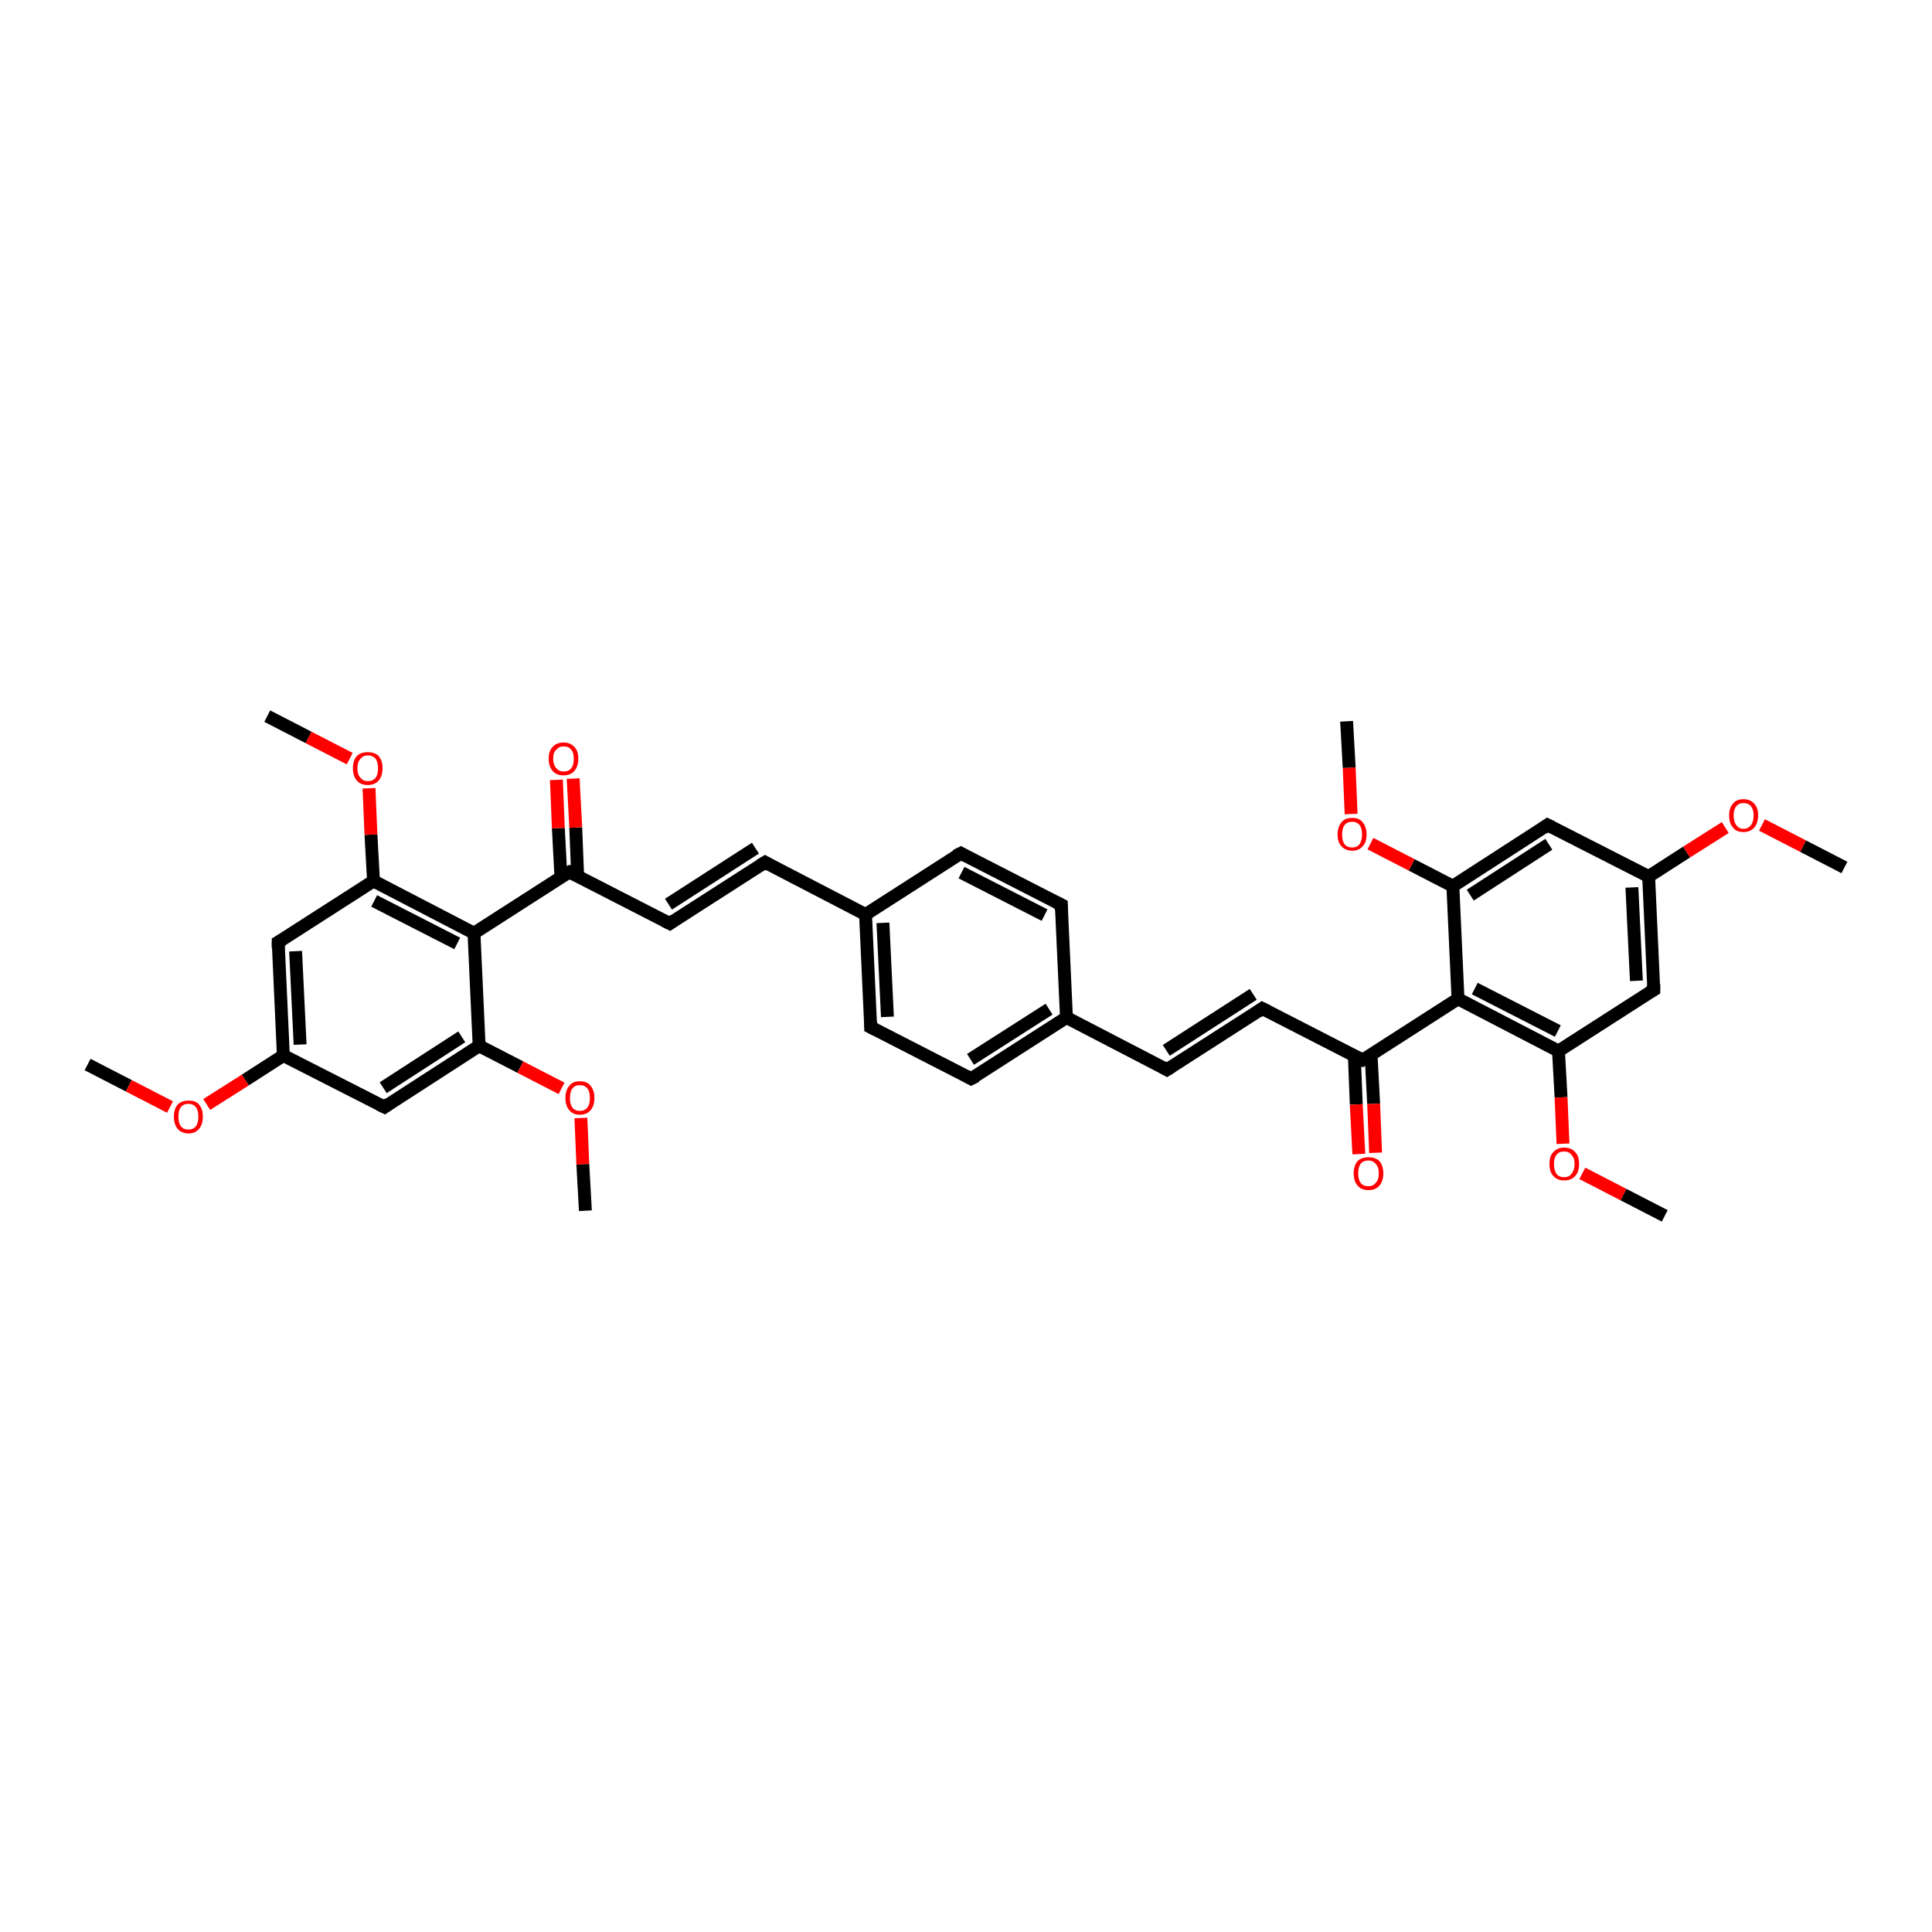 <?xml version='1.0' encoding='iso-8859-1'?>
<svg version='1.1' baseProfile='full'
              xmlns='http://www.w3.org/2000/svg'
                      xmlns:rdkit='http://www.rdkit.org/xml'
                      xmlns:xlink='http://www.w3.org/1999/xlink'
                  xml:space='preserve'
width='300px' height='300px' viewBox='0 0 300 300'>
<!-- END OF HEADER -->
<rect style='opacity:1.0;fill:#FFFFFF;stroke:none' width='300.0' height='300.0' x='0.0' y='0.0'> </rect>
<path class='bond-0 atom-0 atom-1' d='M 13.6,165.3 L 20.0,168.6' style='fill:none;fill-rule:evenodd;stroke:#000000;stroke-width:2.0px;stroke-linecap:butt;stroke-linejoin:miter;stroke-opacity:1' />
<path class='bond-0 atom-0 atom-1' d='M 20.0,168.6 L 26.4,171.9' style='fill:none;fill-rule:evenodd;stroke:#FF0000;stroke-width:2.0px;stroke-linecap:butt;stroke-linejoin:miter;stroke-opacity:1' />
<path class='bond-1 atom-1 atom-2' d='M 32.1,171.5 L 38.1,167.7' style='fill:none;fill-rule:evenodd;stroke:#FF0000;stroke-width:2.0px;stroke-linecap:butt;stroke-linejoin:miter;stroke-opacity:1' />
<path class='bond-1 atom-1 atom-2' d='M 38.1,167.7 L 44.0,163.9' style='fill:none;fill-rule:evenodd;stroke:#000000;stroke-width:2.0px;stroke-linecap:butt;stroke-linejoin:miter;stroke-opacity:1' />
<path class='bond-2 atom-2 atom-3' d='M 44.0,163.9 L 43.2,146.3' style='fill:none;fill-rule:evenodd;stroke:#000000;stroke-width:2.0px;stroke-linecap:butt;stroke-linejoin:miter;stroke-opacity:1' />
<path class='bond-2 atom-2 atom-3' d='M 46.6,162.2 L 45.9,147.7' style='fill:none;fill-rule:evenodd;stroke:#000000;stroke-width:2.0px;stroke-linecap:butt;stroke-linejoin:miter;stroke-opacity:1' />
<path class='bond-3 atom-3 atom-4' d='M 43.2,146.3 L 58.0,136.8' style='fill:none;fill-rule:evenodd;stroke:#000000;stroke-width:2.0px;stroke-linecap:butt;stroke-linejoin:miter;stroke-opacity:1' />
<path class='bond-4 atom-4 atom-5' d='M 58.0,136.8 L 57.6,129.6' style='fill:none;fill-rule:evenodd;stroke:#000000;stroke-width:2.0px;stroke-linecap:butt;stroke-linejoin:miter;stroke-opacity:1' />
<path class='bond-4 atom-4 atom-5' d='M 57.6,129.6 L 57.3,122.4' style='fill:none;fill-rule:evenodd;stroke:#FF0000;stroke-width:2.0px;stroke-linecap:butt;stroke-linejoin:miter;stroke-opacity:1' />
<path class='bond-5 atom-5 atom-6' d='M 54.3,117.8 L 47.9,114.5' style='fill:none;fill-rule:evenodd;stroke:#FF0000;stroke-width:2.0px;stroke-linecap:butt;stroke-linejoin:miter;stroke-opacity:1' />
<path class='bond-5 atom-5 atom-6' d='M 47.9,114.5 L 41.5,111.2' style='fill:none;fill-rule:evenodd;stroke:#000000;stroke-width:2.0px;stroke-linecap:butt;stroke-linejoin:miter;stroke-opacity:1' />
<path class='bond-6 atom-4 atom-7' d='M 58.0,136.8 L 73.6,144.9' style='fill:none;fill-rule:evenodd;stroke:#000000;stroke-width:2.0px;stroke-linecap:butt;stroke-linejoin:miter;stroke-opacity:1' />
<path class='bond-6 atom-4 atom-7' d='M 58.1,139.9 L 71.0,146.5' style='fill:none;fill-rule:evenodd;stroke:#000000;stroke-width:2.0px;stroke-linecap:butt;stroke-linejoin:miter;stroke-opacity:1' />
<path class='bond-7 atom-7 atom-8' d='M 73.6,144.9 L 88.4,135.4' style='fill:none;fill-rule:evenodd;stroke:#000000;stroke-width:2.0px;stroke-linecap:butt;stroke-linejoin:miter;stroke-opacity:1' />
<path class='bond-8 atom-8 atom-9' d='M 89.7,136.1 L 89.4,128.5' style='fill:none;fill-rule:evenodd;stroke:#000000;stroke-width:2.0px;stroke-linecap:butt;stroke-linejoin:miter;stroke-opacity:1' />
<path class='bond-8 atom-8 atom-9' d='M 89.4,128.5 L 89.0,120.9' style='fill:none;fill-rule:evenodd;stroke:#FF0000;stroke-width:2.0px;stroke-linecap:butt;stroke-linejoin:miter;stroke-opacity:1' />
<path class='bond-8 atom-8 atom-9' d='M 87.1,136.2 L 86.7,128.6' style='fill:none;fill-rule:evenodd;stroke:#000000;stroke-width:2.0px;stroke-linecap:butt;stroke-linejoin:miter;stroke-opacity:1' />
<path class='bond-8 atom-8 atom-9' d='M 86.7,128.6 L 86.4,121.1' style='fill:none;fill-rule:evenodd;stroke:#FF0000;stroke-width:2.0px;stroke-linecap:butt;stroke-linejoin:miter;stroke-opacity:1' />
<path class='bond-9 atom-8 atom-10' d='M 88.4,135.4 L 104.0,143.4' style='fill:none;fill-rule:evenodd;stroke:#000000;stroke-width:2.0px;stroke-linecap:butt;stroke-linejoin:miter;stroke-opacity:1' />
<path class='bond-10 atom-10 atom-11' d='M 104.0,143.4 L 118.8,133.9' style='fill:none;fill-rule:evenodd;stroke:#000000;stroke-width:2.0px;stroke-linecap:butt;stroke-linejoin:miter;stroke-opacity:1' />
<path class='bond-10 atom-10 atom-11' d='M 103.8,140.4 L 117.3,131.7' style='fill:none;fill-rule:evenodd;stroke:#000000;stroke-width:2.0px;stroke-linecap:butt;stroke-linejoin:miter;stroke-opacity:1' />
<path class='bond-11 atom-11 atom-12' d='M 118.8,133.9 L 134.4,142.0' style='fill:none;fill-rule:evenodd;stroke:#000000;stroke-width:2.0px;stroke-linecap:butt;stroke-linejoin:miter;stroke-opacity:1' />
<path class='bond-12 atom-12 atom-13' d='M 134.4,142.0 L 135.2,159.5' style='fill:none;fill-rule:evenodd;stroke:#000000;stroke-width:2.0px;stroke-linecap:butt;stroke-linejoin:miter;stroke-opacity:1' />
<path class='bond-12 atom-12 atom-13' d='M 137.1,143.3 L 137.8,157.9' style='fill:none;fill-rule:evenodd;stroke:#000000;stroke-width:2.0px;stroke-linecap:butt;stroke-linejoin:miter;stroke-opacity:1' />
<path class='bond-13 atom-13 atom-14' d='M 135.2,159.5 L 150.8,167.5' style='fill:none;fill-rule:evenodd;stroke:#000000;stroke-width:2.0px;stroke-linecap:butt;stroke-linejoin:miter;stroke-opacity:1' />
<path class='bond-14 atom-14 atom-15' d='M 150.8,167.5 L 165.6,158.0' style='fill:none;fill-rule:evenodd;stroke:#000000;stroke-width:2.0px;stroke-linecap:butt;stroke-linejoin:miter;stroke-opacity:1' />
<path class='bond-14 atom-14 atom-15' d='M 150.7,164.5 L 162.9,156.7' style='fill:none;fill-rule:evenodd;stroke:#000000;stroke-width:2.0px;stroke-linecap:butt;stroke-linejoin:miter;stroke-opacity:1' />
<path class='bond-15 atom-15 atom-16' d='M 165.6,158.0 L 181.2,166.1' style='fill:none;fill-rule:evenodd;stroke:#000000;stroke-width:2.0px;stroke-linecap:butt;stroke-linejoin:miter;stroke-opacity:1' />
<path class='bond-16 atom-16 atom-17' d='M 181.2,166.1 L 196.0,156.6' style='fill:none;fill-rule:evenodd;stroke:#000000;stroke-width:2.0px;stroke-linecap:butt;stroke-linejoin:miter;stroke-opacity:1' />
<path class='bond-16 atom-16 atom-17' d='M 181.1,163.1 L 194.6,154.4' style='fill:none;fill-rule:evenodd;stroke:#000000;stroke-width:2.0px;stroke-linecap:butt;stroke-linejoin:miter;stroke-opacity:1' />
<path class='bond-17 atom-17 atom-18' d='M 196.0,156.6 L 211.6,164.6' style='fill:none;fill-rule:evenodd;stroke:#000000;stroke-width:2.0px;stroke-linecap:butt;stroke-linejoin:miter;stroke-opacity:1' />
<path class='bond-18 atom-18 atom-19' d='M 210.3,163.9 L 210.6,171.5' style='fill:none;fill-rule:evenodd;stroke:#000000;stroke-width:2.0px;stroke-linecap:butt;stroke-linejoin:miter;stroke-opacity:1' />
<path class='bond-18 atom-18 atom-19' d='M 210.6,171.5 L 211.0,179.2' style='fill:none;fill-rule:evenodd;stroke:#FF0000;stroke-width:2.0px;stroke-linecap:butt;stroke-linejoin:miter;stroke-opacity:1' />
<path class='bond-18 atom-18 atom-19' d='M 212.9,163.8 L 213.3,171.4' style='fill:none;fill-rule:evenodd;stroke:#000000;stroke-width:2.0px;stroke-linecap:butt;stroke-linejoin:miter;stroke-opacity:1' />
<path class='bond-18 atom-18 atom-19' d='M 213.3,171.4 L 213.6,179.0' style='fill:none;fill-rule:evenodd;stroke:#FF0000;stroke-width:2.0px;stroke-linecap:butt;stroke-linejoin:miter;stroke-opacity:1' />
<path class='bond-19 atom-18 atom-20' d='M 211.6,164.6 L 226.4,155.1' style='fill:none;fill-rule:evenodd;stroke:#000000;stroke-width:2.0px;stroke-linecap:butt;stroke-linejoin:miter;stroke-opacity:1' />
<path class='bond-20 atom-20 atom-21' d='M 226.4,155.1 L 242.0,163.2' style='fill:none;fill-rule:evenodd;stroke:#000000;stroke-width:2.0px;stroke-linecap:butt;stroke-linejoin:miter;stroke-opacity:1' />
<path class='bond-20 atom-20 atom-21' d='M 229.0,153.5 L 241.9,160.1' style='fill:none;fill-rule:evenodd;stroke:#000000;stroke-width:2.0px;stroke-linecap:butt;stroke-linejoin:miter;stroke-opacity:1' />
<path class='bond-21 atom-21 atom-22' d='M 242.0,163.2 L 242.4,170.4' style='fill:none;fill-rule:evenodd;stroke:#000000;stroke-width:2.0px;stroke-linecap:butt;stroke-linejoin:miter;stroke-opacity:1' />
<path class='bond-21 atom-21 atom-22' d='M 242.4,170.4 L 242.7,177.6' style='fill:none;fill-rule:evenodd;stroke:#FF0000;stroke-width:2.0px;stroke-linecap:butt;stroke-linejoin:miter;stroke-opacity:1' />
<path class='bond-22 atom-22 atom-23' d='M 245.7,182.2 L 252.1,185.5' style='fill:none;fill-rule:evenodd;stroke:#FF0000;stroke-width:2.0px;stroke-linecap:butt;stroke-linejoin:miter;stroke-opacity:1' />
<path class='bond-22 atom-22 atom-23' d='M 252.1,185.5 L 258.5,188.8' style='fill:none;fill-rule:evenodd;stroke:#000000;stroke-width:2.0px;stroke-linecap:butt;stroke-linejoin:miter;stroke-opacity:1' />
<path class='bond-23 atom-21 atom-24' d='M 242.0,163.2 L 256.8,153.7' style='fill:none;fill-rule:evenodd;stroke:#000000;stroke-width:2.0px;stroke-linecap:butt;stroke-linejoin:miter;stroke-opacity:1' />
<path class='bond-24 atom-24 atom-25' d='M 256.8,153.7 L 256.0,136.1' style='fill:none;fill-rule:evenodd;stroke:#000000;stroke-width:2.0px;stroke-linecap:butt;stroke-linejoin:miter;stroke-opacity:1' />
<path class='bond-24 atom-24 atom-25' d='M 254.1,152.3 L 253.4,137.8' style='fill:none;fill-rule:evenodd;stroke:#000000;stroke-width:2.0px;stroke-linecap:butt;stroke-linejoin:miter;stroke-opacity:1' />
<path class='bond-25 atom-25 atom-26' d='M 256.0,136.1 L 261.9,132.3' style='fill:none;fill-rule:evenodd;stroke:#000000;stroke-width:2.0px;stroke-linecap:butt;stroke-linejoin:miter;stroke-opacity:1' />
<path class='bond-25 atom-25 atom-26' d='M 261.9,132.3 L 267.9,128.5' style='fill:none;fill-rule:evenodd;stroke:#FF0000;stroke-width:2.0px;stroke-linecap:butt;stroke-linejoin:miter;stroke-opacity:1' />
<path class='bond-26 atom-26 atom-27' d='M 273.6,128.1 L 280.0,131.4' style='fill:none;fill-rule:evenodd;stroke:#FF0000;stroke-width:2.0px;stroke-linecap:butt;stroke-linejoin:miter;stroke-opacity:1' />
<path class='bond-26 atom-26 atom-27' d='M 280.0,131.4 L 286.4,134.7' style='fill:none;fill-rule:evenodd;stroke:#000000;stroke-width:2.0px;stroke-linecap:butt;stroke-linejoin:miter;stroke-opacity:1' />
<path class='bond-27 atom-25 atom-28' d='M 256.0,136.1 L 240.3,128.1' style='fill:none;fill-rule:evenodd;stroke:#000000;stroke-width:2.0px;stroke-linecap:butt;stroke-linejoin:miter;stroke-opacity:1' />
<path class='bond-28 atom-28 atom-29' d='M 240.3,128.1 L 225.6,137.6' style='fill:none;fill-rule:evenodd;stroke:#000000;stroke-width:2.0px;stroke-linecap:butt;stroke-linejoin:miter;stroke-opacity:1' />
<path class='bond-28 atom-28 atom-29' d='M 240.5,131.1 L 228.3,139.0' style='fill:none;fill-rule:evenodd;stroke:#000000;stroke-width:2.0px;stroke-linecap:butt;stroke-linejoin:miter;stroke-opacity:1' />
<path class='bond-29 atom-29 atom-30' d='M 225.6,137.6 L 219.2,134.3' style='fill:none;fill-rule:evenodd;stroke:#000000;stroke-width:2.0px;stroke-linecap:butt;stroke-linejoin:miter;stroke-opacity:1' />
<path class='bond-29 atom-29 atom-30' d='M 219.2,134.3 L 212.8,131.0' style='fill:none;fill-rule:evenodd;stroke:#FF0000;stroke-width:2.0px;stroke-linecap:butt;stroke-linejoin:miter;stroke-opacity:1' />
<path class='bond-30 atom-30 atom-31' d='M 209.8,126.4 L 209.5,119.2' style='fill:none;fill-rule:evenodd;stroke:#FF0000;stroke-width:2.0px;stroke-linecap:butt;stroke-linejoin:miter;stroke-opacity:1' />
<path class='bond-30 atom-30 atom-31' d='M 209.5,119.2 L 209.1,112.0' style='fill:none;fill-rule:evenodd;stroke:#000000;stroke-width:2.0px;stroke-linecap:butt;stroke-linejoin:miter;stroke-opacity:1' />
<path class='bond-31 atom-15 atom-32' d='M 165.6,158.0 L 164.8,140.5' style='fill:none;fill-rule:evenodd;stroke:#000000;stroke-width:2.0px;stroke-linecap:butt;stroke-linejoin:miter;stroke-opacity:1' />
<path class='bond-32 atom-32 atom-33' d='M 164.8,140.5 L 149.2,132.5' style='fill:none;fill-rule:evenodd;stroke:#000000;stroke-width:2.0px;stroke-linecap:butt;stroke-linejoin:miter;stroke-opacity:1' />
<path class='bond-32 atom-32 atom-33' d='M 162.2,142.1 L 149.3,135.5' style='fill:none;fill-rule:evenodd;stroke:#000000;stroke-width:2.0px;stroke-linecap:butt;stroke-linejoin:miter;stroke-opacity:1' />
<path class='bond-33 atom-7 atom-34' d='M 73.6,144.9 L 74.4,162.4' style='fill:none;fill-rule:evenodd;stroke:#000000;stroke-width:2.0px;stroke-linecap:butt;stroke-linejoin:miter;stroke-opacity:1' />
<path class='bond-34 atom-34 atom-35' d='M 74.4,162.4 L 80.8,165.7' style='fill:none;fill-rule:evenodd;stroke:#000000;stroke-width:2.0px;stroke-linecap:butt;stroke-linejoin:miter;stroke-opacity:1' />
<path class='bond-34 atom-34 atom-35' d='M 80.8,165.7 L 87.2,169.0' style='fill:none;fill-rule:evenodd;stroke:#FF0000;stroke-width:2.0px;stroke-linecap:butt;stroke-linejoin:miter;stroke-opacity:1' />
<path class='bond-35 atom-35 atom-36' d='M 90.2,173.6 L 90.5,180.8' style='fill:none;fill-rule:evenodd;stroke:#FF0000;stroke-width:2.0px;stroke-linecap:butt;stroke-linejoin:miter;stroke-opacity:1' />
<path class='bond-35 atom-35 atom-36' d='M 90.5,180.8 L 90.9,188.0' style='fill:none;fill-rule:evenodd;stroke:#000000;stroke-width:2.0px;stroke-linecap:butt;stroke-linejoin:miter;stroke-opacity:1' />
<path class='bond-36 atom-34 atom-37' d='M 74.4,162.4 L 59.7,171.9' style='fill:none;fill-rule:evenodd;stroke:#000000;stroke-width:2.0px;stroke-linecap:butt;stroke-linejoin:miter;stroke-opacity:1' />
<path class='bond-36 atom-34 atom-37' d='M 71.7,161.0 L 59.5,168.9' style='fill:none;fill-rule:evenodd;stroke:#000000;stroke-width:2.0px;stroke-linecap:butt;stroke-linejoin:miter;stroke-opacity:1' />
<path class='bond-37 atom-37 atom-2' d='M 59.7,171.9 L 44.0,163.9' style='fill:none;fill-rule:evenodd;stroke:#000000;stroke-width:2.0px;stroke-linecap:butt;stroke-linejoin:miter;stroke-opacity:1' />
<path class='bond-38 atom-33 atom-12' d='M 149.2,132.5 L 134.4,142.0' style='fill:none;fill-rule:evenodd;stroke:#000000;stroke-width:2.0px;stroke-linecap:butt;stroke-linejoin:miter;stroke-opacity:1' />
<path class='bond-39 atom-29 atom-20' d='M 225.6,137.6 L 226.4,155.1' style='fill:none;fill-rule:evenodd;stroke:#000000;stroke-width:2.0px;stroke-linecap:butt;stroke-linejoin:miter;stroke-opacity:1' />
<path d='M 43.2,147.2 L 43.2,146.3 L 43.9,145.9' style='fill:none;stroke:#000000;stroke-width:2.0px;stroke-linecap:butt;stroke-linejoin:miter;stroke-opacity:1;' />
<path d='M 87.6,135.8 L 88.4,135.4 L 89.1,135.8' style='fill:none;stroke:#000000;stroke-width:2.0px;stroke-linecap:butt;stroke-linejoin:miter;stroke-opacity:1;' />
<path d='M 103.2,143.0 L 104.0,143.4 L 104.7,142.9' style='fill:none;stroke:#000000;stroke-width:2.0px;stroke-linecap:butt;stroke-linejoin:miter;stroke-opacity:1;' />
<path d='M 118.0,134.4 L 118.8,133.9 L 119.5,134.3' style='fill:none;stroke:#000000;stroke-width:2.0px;stroke-linecap:butt;stroke-linejoin:miter;stroke-opacity:1;' />
<path d='M 135.2,158.6 L 135.2,159.5 L 136.0,159.9' style='fill:none;stroke:#000000;stroke-width:2.0px;stroke-linecap:butt;stroke-linejoin:miter;stroke-opacity:1;' />
<path d='M 150.1,167.1 L 150.8,167.5 L 151.6,167.1' style='fill:none;stroke:#000000;stroke-width:2.0px;stroke-linecap:butt;stroke-linejoin:miter;stroke-opacity:1;' />
<path d='M 180.5,165.7 L 181.2,166.1 L 182.0,165.6' style='fill:none;stroke:#000000;stroke-width:2.0px;stroke-linecap:butt;stroke-linejoin:miter;stroke-opacity:1;' />
<path d='M 195.3,157.1 L 196.0,156.6 L 196.8,157.0' style='fill:none;stroke:#000000;stroke-width:2.0px;stroke-linecap:butt;stroke-linejoin:miter;stroke-opacity:1;' />
<path d='M 210.9,164.2 L 211.6,164.6 L 212.4,164.2' style='fill:none;stroke:#000000;stroke-width:2.0px;stroke-linecap:butt;stroke-linejoin:miter;stroke-opacity:1;' />
<path d='M 256.1,154.1 L 256.8,153.7 L 256.8,152.8' style='fill:none;stroke:#000000;stroke-width:2.0px;stroke-linecap:butt;stroke-linejoin:miter;stroke-opacity:1;' />
<path d='M 241.1,128.5 L 240.3,128.1 L 239.6,128.6' style='fill:none;stroke:#000000;stroke-width:2.0px;stroke-linecap:butt;stroke-linejoin:miter;stroke-opacity:1;' />
<path d='M 164.8,141.4 L 164.8,140.5 L 164.0,140.1' style='fill:none;stroke:#000000;stroke-width:2.0px;stroke-linecap:butt;stroke-linejoin:miter;stroke-opacity:1;' />
<path d='M 149.9,132.9 L 149.2,132.5 L 148.4,132.9' style='fill:none;stroke:#000000;stroke-width:2.0px;stroke-linecap:butt;stroke-linejoin:miter;stroke-opacity:1;' />
<path d='M 60.4,171.4 L 59.7,171.9 L 58.9,171.5' style='fill:none;stroke:#000000;stroke-width:2.0px;stroke-linecap:butt;stroke-linejoin:miter;stroke-opacity:1;' />
<path class='atom-1' d='M 27.0 173.4
Q 27.0 172.2, 27.6 171.5
Q 28.2 170.9, 29.3 170.9
Q 30.4 170.9, 30.9 171.5
Q 31.5 172.2, 31.5 173.4
Q 31.5 174.6, 30.9 175.3
Q 30.3 176.0, 29.3 176.0
Q 28.2 176.0, 27.6 175.3
Q 27.0 174.6, 27.0 173.4
M 29.3 175.4
Q 30.0 175.4, 30.4 174.9
Q 30.8 174.4, 30.8 173.4
Q 30.8 172.4, 30.4 171.9
Q 30.0 171.4, 29.3 171.4
Q 28.5 171.4, 28.1 171.9
Q 27.7 172.4, 27.7 173.4
Q 27.7 174.4, 28.1 174.9
Q 28.5 175.4, 29.3 175.4
' fill='#FF0000'/>
<path class='atom-5' d='M 54.8 119.3
Q 54.8 118.1, 55.4 117.4
Q 56.0 116.8, 57.1 116.8
Q 58.2 116.8, 58.8 117.4
Q 59.4 118.1, 59.4 119.3
Q 59.4 120.5, 58.8 121.2
Q 58.2 121.9, 57.1 121.9
Q 56.0 121.9, 55.4 121.2
Q 54.8 120.5, 54.8 119.3
M 57.1 121.3
Q 57.9 121.3, 58.3 120.8
Q 58.7 120.3, 58.7 119.3
Q 58.7 118.3, 58.3 117.8
Q 57.9 117.3, 57.1 117.3
Q 56.4 117.3, 56.0 117.8
Q 55.5 118.3, 55.5 119.3
Q 55.5 120.3, 56.0 120.8
Q 56.4 121.3, 57.1 121.3
' fill='#FF0000'/>
<path class='atom-9' d='M 85.2 117.8
Q 85.2 116.6, 85.8 116.0
Q 86.4 115.3, 87.5 115.3
Q 88.6 115.3, 89.2 116.0
Q 89.8 116.6, 89.8 117.8
Q 89.8 119.0, 89.2 119.7
Q 88.6 120.4, 87.5 120.4
Q 86.4 120.4, 85.8 119.7
Q 85.2 119.0, 85.2 117.8
M 87.5 119.8
Q 88.3 119.8, 88.7 119.3
Q 89.1 118.8, 89.1 117.8
Q 89.1 116.9, 88.7 116.4
Q 88.3 115.9, 87.5 115.9
Q 86.8 115.9, 86.4 116.4
Q 85.9 116.8, 85.9 117.8
Q 85.9 118.8, 86.4 119.3
Q 86.8 119.8, 87.5 119.8
' fill='#FF0000'/>
<path class='atom-19' d='M 210.2 182.2
Q 210.2 181.0, 210.8 180.3
Q 211.4 179.7, 212.5 179.7
Q 213.6 179.7, 214.2 180.3
Q 214.8 181.0, 214.8 182.2
Q 214.8 183.4, 214.2 184.1
Q 213.6 184.8, 212.5 184.8
Q 211.4 184.8, 210.8 184.1
Q 210.2 183.4, 210.2 182.2
M 212.5 184.2
Q 213.2 184.2, 213.6 183.7
Q 214.1 183.2, 214.1 182.2
Q 214.1 181.2, 213.6 180.7
Q 213.2 180.2, 212.5 180.2
Q 211.7 180.2, 211.3 180.7
Q 210.9 181.2, 210.9 182.2
Q 210.9 183.2, 211.3 183.7
Q 211.7 184.2, 212.5 184.2
' fill='#FF0000'/>
<path class='atom-22' d='M 240.6 180.7
Q 240.6 179.5, 241.2 178.9
Q 241.8 178.2, 242.9 178.2
Q 244.0 178.2, 244.6 178.9
Q 245.2 179.5, 245.2 180.7
Q 245.2 182.0, 244.6 182.6
Q 244.0 183.3, 242.9 183.3
Q 241.8 183.3, 241.2 182.6
Q 240.6 182.0, 240.6 180.7
M 242.9 182.8
Q 243.6 182.8, 244.0 182.3
Q 244.5 181.7, 244.5 180.7
Q 244.5 179.8, 244.0 179.3
Q 243.6 178.8, 242.9 178.8
Q 242.1 178.8, 241.7 179.3
Q 241.3 179.8, 241.3 180.7
Q 241.3 181.7, 241.7 182.3
Q 242.1 182.8, 242.9 182.8
' fill='#FF0000'/>
<path class='atom-26' d='M 268.5 126.6
Q 268.5 125.4, 269.1 124.8
Q 269.6 124.1, 270.7 124.1
Q 271.8 124.1, 272.4 124.8
Q 273.0 125.4, 273.0 126.6
Q 273.0 127.8, 272.4 128.5
Q 271.8 129.2, 270.7 129.2
Q 269.6 129.2, 269.1 128.5
Q 268.5 127.9, 268.5 126.6
M 270.7 128.7
Q 271.5 128.7, 271.9 128.1
Q 272.3 127.6, 272.3 126.6
Q 272.3 125.7, 271.9 125.2
Q 271.5 124.7, 270.7 124.7
Q 270.0 124.7, 269.6 125.2
Q 269.2 125.7, 269.2 126.6
Q 269.2 127.6, 269.6 128.1
Q 270.0 128.7, 270.7 128.7
' fill='#FF0000'/>
<path class='atom-30' d='M 207.7 129.6
Q 207.7 128.4, 208.3 127.7
Q 208.8 127.0, 210.0 127.0
Q 211.1 127.0, 211.6 127.7
Q 212.2 128.4, 212.2 129.6
Q 212.2 130.8, 211.6 131.4
Q 211.0 132.1, 210.0 132.1
Q 208.9 132.1, 208.3 131.4
Q 207.7 130.8, 207.7 129.6
M 210.0 131.6
Q 210.7 131.6, 211.1 131.1
Q 211.5 130.5, 211.5 129.6
Q 211.5 128.6, 211.1 128.1
Q 210.7 127.6, 210.0 127.6
Q 209.2 127.6, 208.8 128.1
Q 208.4 128.6, 208.4 129.6
Q 208.4 130.6, 208.8 131.1
Q 209.2 131.6, 210.0 131.6
' fill='#FF0000'/>
<path class='atom-35' d='M 87.8 170.5
Q 87.8 169.3, 88.4 168.6
Q 88.9 167.9, 90.0 167.9
Q 91.2 167.9, 91.7 168.6
Q 92.3 169.3, 92.3 170.5
Q 92.3 171.7, 91.7 172.4
Q 91.1 173.1, 90.0 173.1
Q 89.0 173.1, 88.4 172.4
Q 87.8 171.7, 87.8 170.5
M 90.0 172.5
Q 90.8 172.5, 91.2 172.0
Q 91.6 171.5, 91.6 170.5
Q 91.6 169.5, 91.2 169.0
Q 90.8 168.5, 90.0 168.5
Q 89.3 168.5, 88.9 169.0
Q 88.5 169.5, 88.5 170.5
Q 88.5 171.5, 88.9 172.0
Q 89.3 172.5, 90.0 172.5
' fill='#FF0000'/>
</svg>
